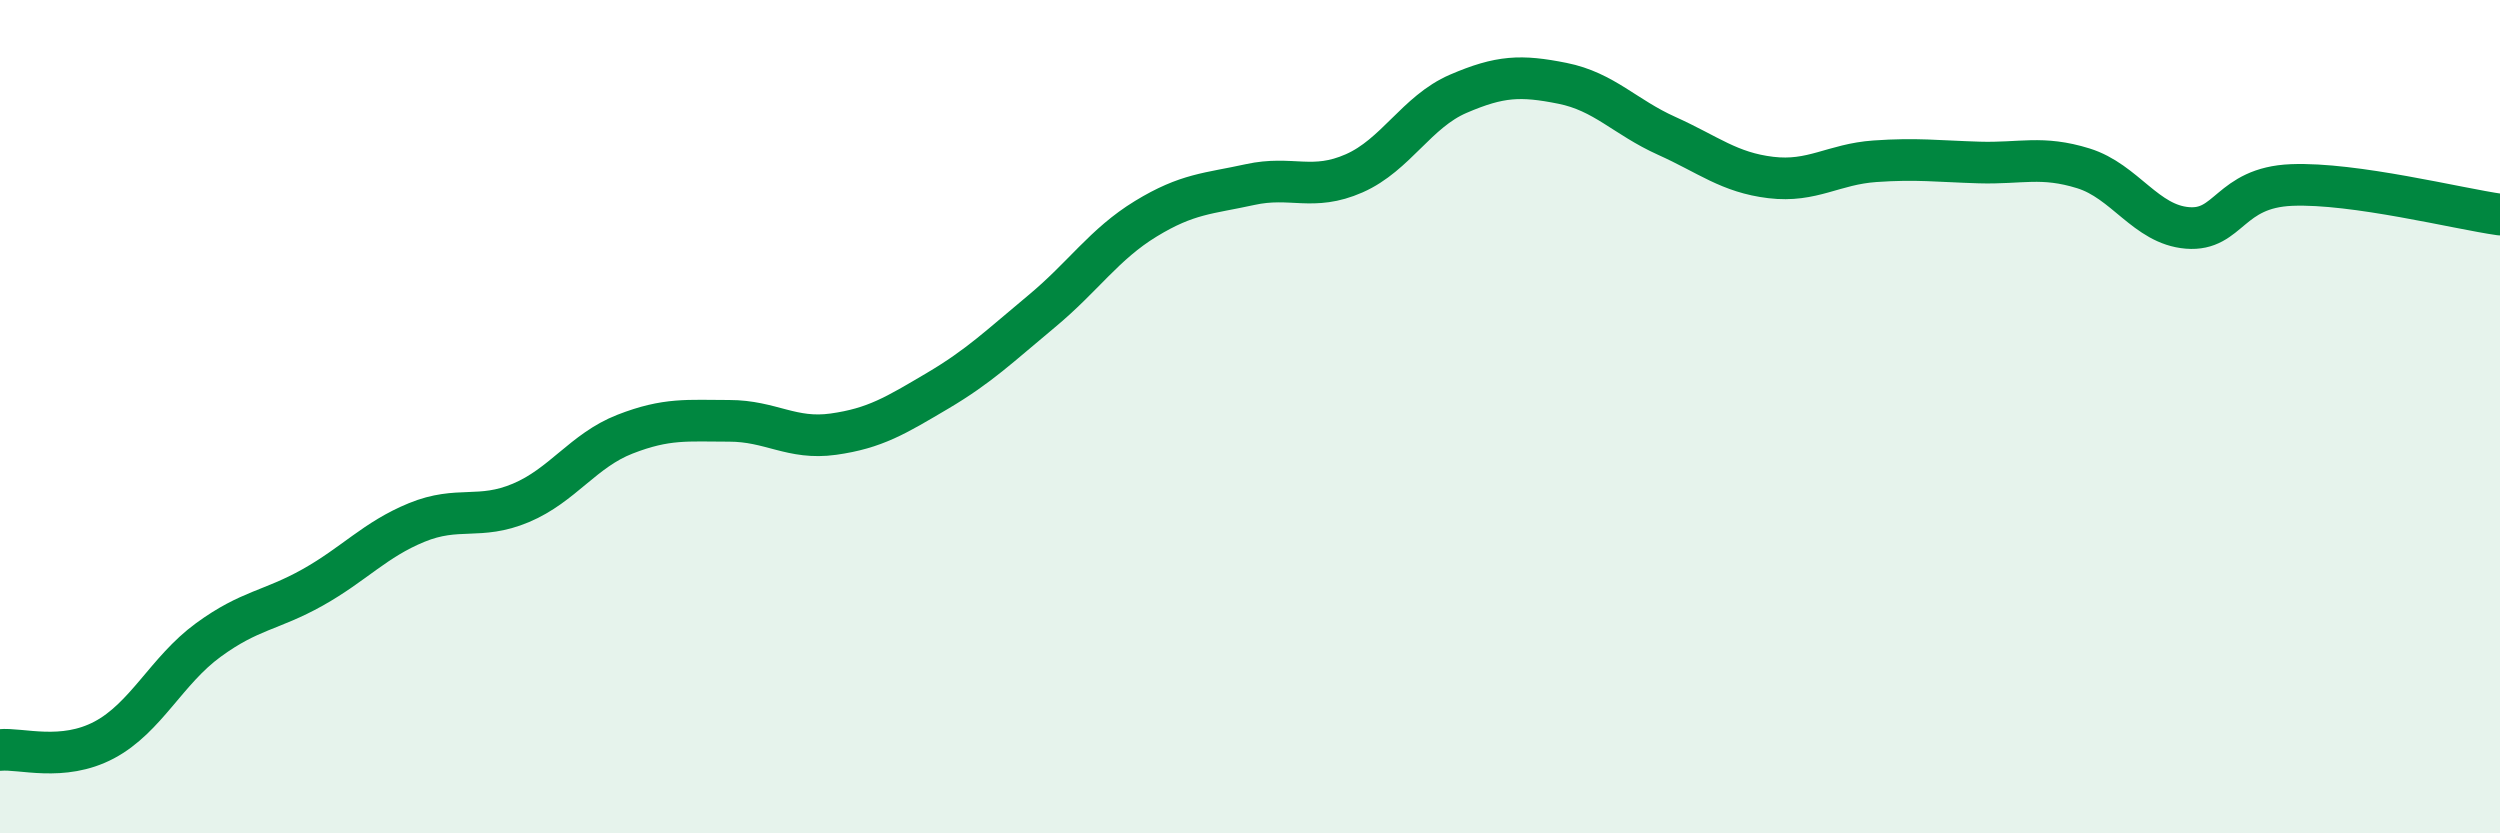 
    <svg width="60" height="20" viewBox="0 0 60 20" xmlns="http://www.w3.org/2000/svg">
      <path
        d="M 0,18 C 0.5,17.95 1.5,18.29 2.5,17.76 C 3.5,17.23 4,16.09 5,15.36 C 6,14.63 6.5,14.66 7.5,14.1 C 8.5,13.54 9,12.95 10,12.54 C 11,12.13 11.5,12.49 12.5,12.07 C 13.5,11.65 14,10.81 15,10.42 C 16,10.03 16.5,10.1 17.5,10.1 C 18.5,10.1 19,10.56 20,10.42 C 21,10.28 21.5,9.97 22.5,9.38 C 23.5,8.79 24,8.3 25,7.47 C 26,6.64 26.5,5.86 27.5,5.25 C 28.5,4.64 29,4.65 30,4.43 C 31,4.21 31.5,4.6 32.5,4.16 C 33.5,3.72 34,2.68 35,2.25 C 36,1.82 36.5,1.8 37.5,2 C 38.5,2.2 39,2.81 40,3.26 C 41,3.71 41.5,4.14 42.5,4.26 C 43.5,4.38 44,3.94 45,3.87 C 46,3.8 46.5,3.87 47.5,3.9 C 48.5,3.93 49,3.73 50,4.04 C 51,4.35 51.5,5.39 52.5,5.47 C 53.5,5.55 53.5,4.5 55,4.44 C 56.5,4.38 59,5.01 60,5.15L60 20L0 20Z"
        fill="#008740"
        opacity="0.1"
        stroke-linecap="round"
        stroke-linejoin="round"
      />
      <path
        d="M 0,18 C 0.5,17.95 1.5,18.29 2.5,17.76 C 3.5,17.23 4,16.09 5,15.36 C 6,14.63 6.5,14.66 7.5,14.1 C 8.5,13.54 9,12.95 10,12.54 C 11,12.13 11.5,12.49 12.5,12.07 C 13.5,11.65 14,10.81 15,10.42 C 16,10.03 16.5,10.1 17.5,10.1 C 18.5,10.1 19,10.56 20,10.42 C 21,10.28 21.5,9.97 22.5,9.38 C 23.5,8.79 24,8.3 25,7.47 C 26,6.64 26.5,5.86 27.5,5.25 C 28.5,4.64 29,4.65 30,4.43 C 31,4.21 31.5,4.6 32.5,4.16 C 33.5,3.72 34,2.68 35,2.25 C 36,1.82 36.5,1.8 37.5,2 C 38.5,2.2 39,2.81 40,3.26 C 41,3.71 41.5,4.14 42.5,4.26 C 43.5,4.38 44,3.94 45,3.87 C 46,3.8 46.5,3.87 47.5,3.9 C 48.5,3.93 49,3.73 50,4.04 C 51,4.35 51.5,5.39 52.5,5.47 C 53.5,5.55 53.5,4.5 55,4.44 C 56.5,4.38 59,5.01 60,5.15"
        stroke="#008740"
        stroke-width="1"
        fill="none"
        stroke-linecap="round"
        stroke-linejoin="round"
      />
    </svg>
  